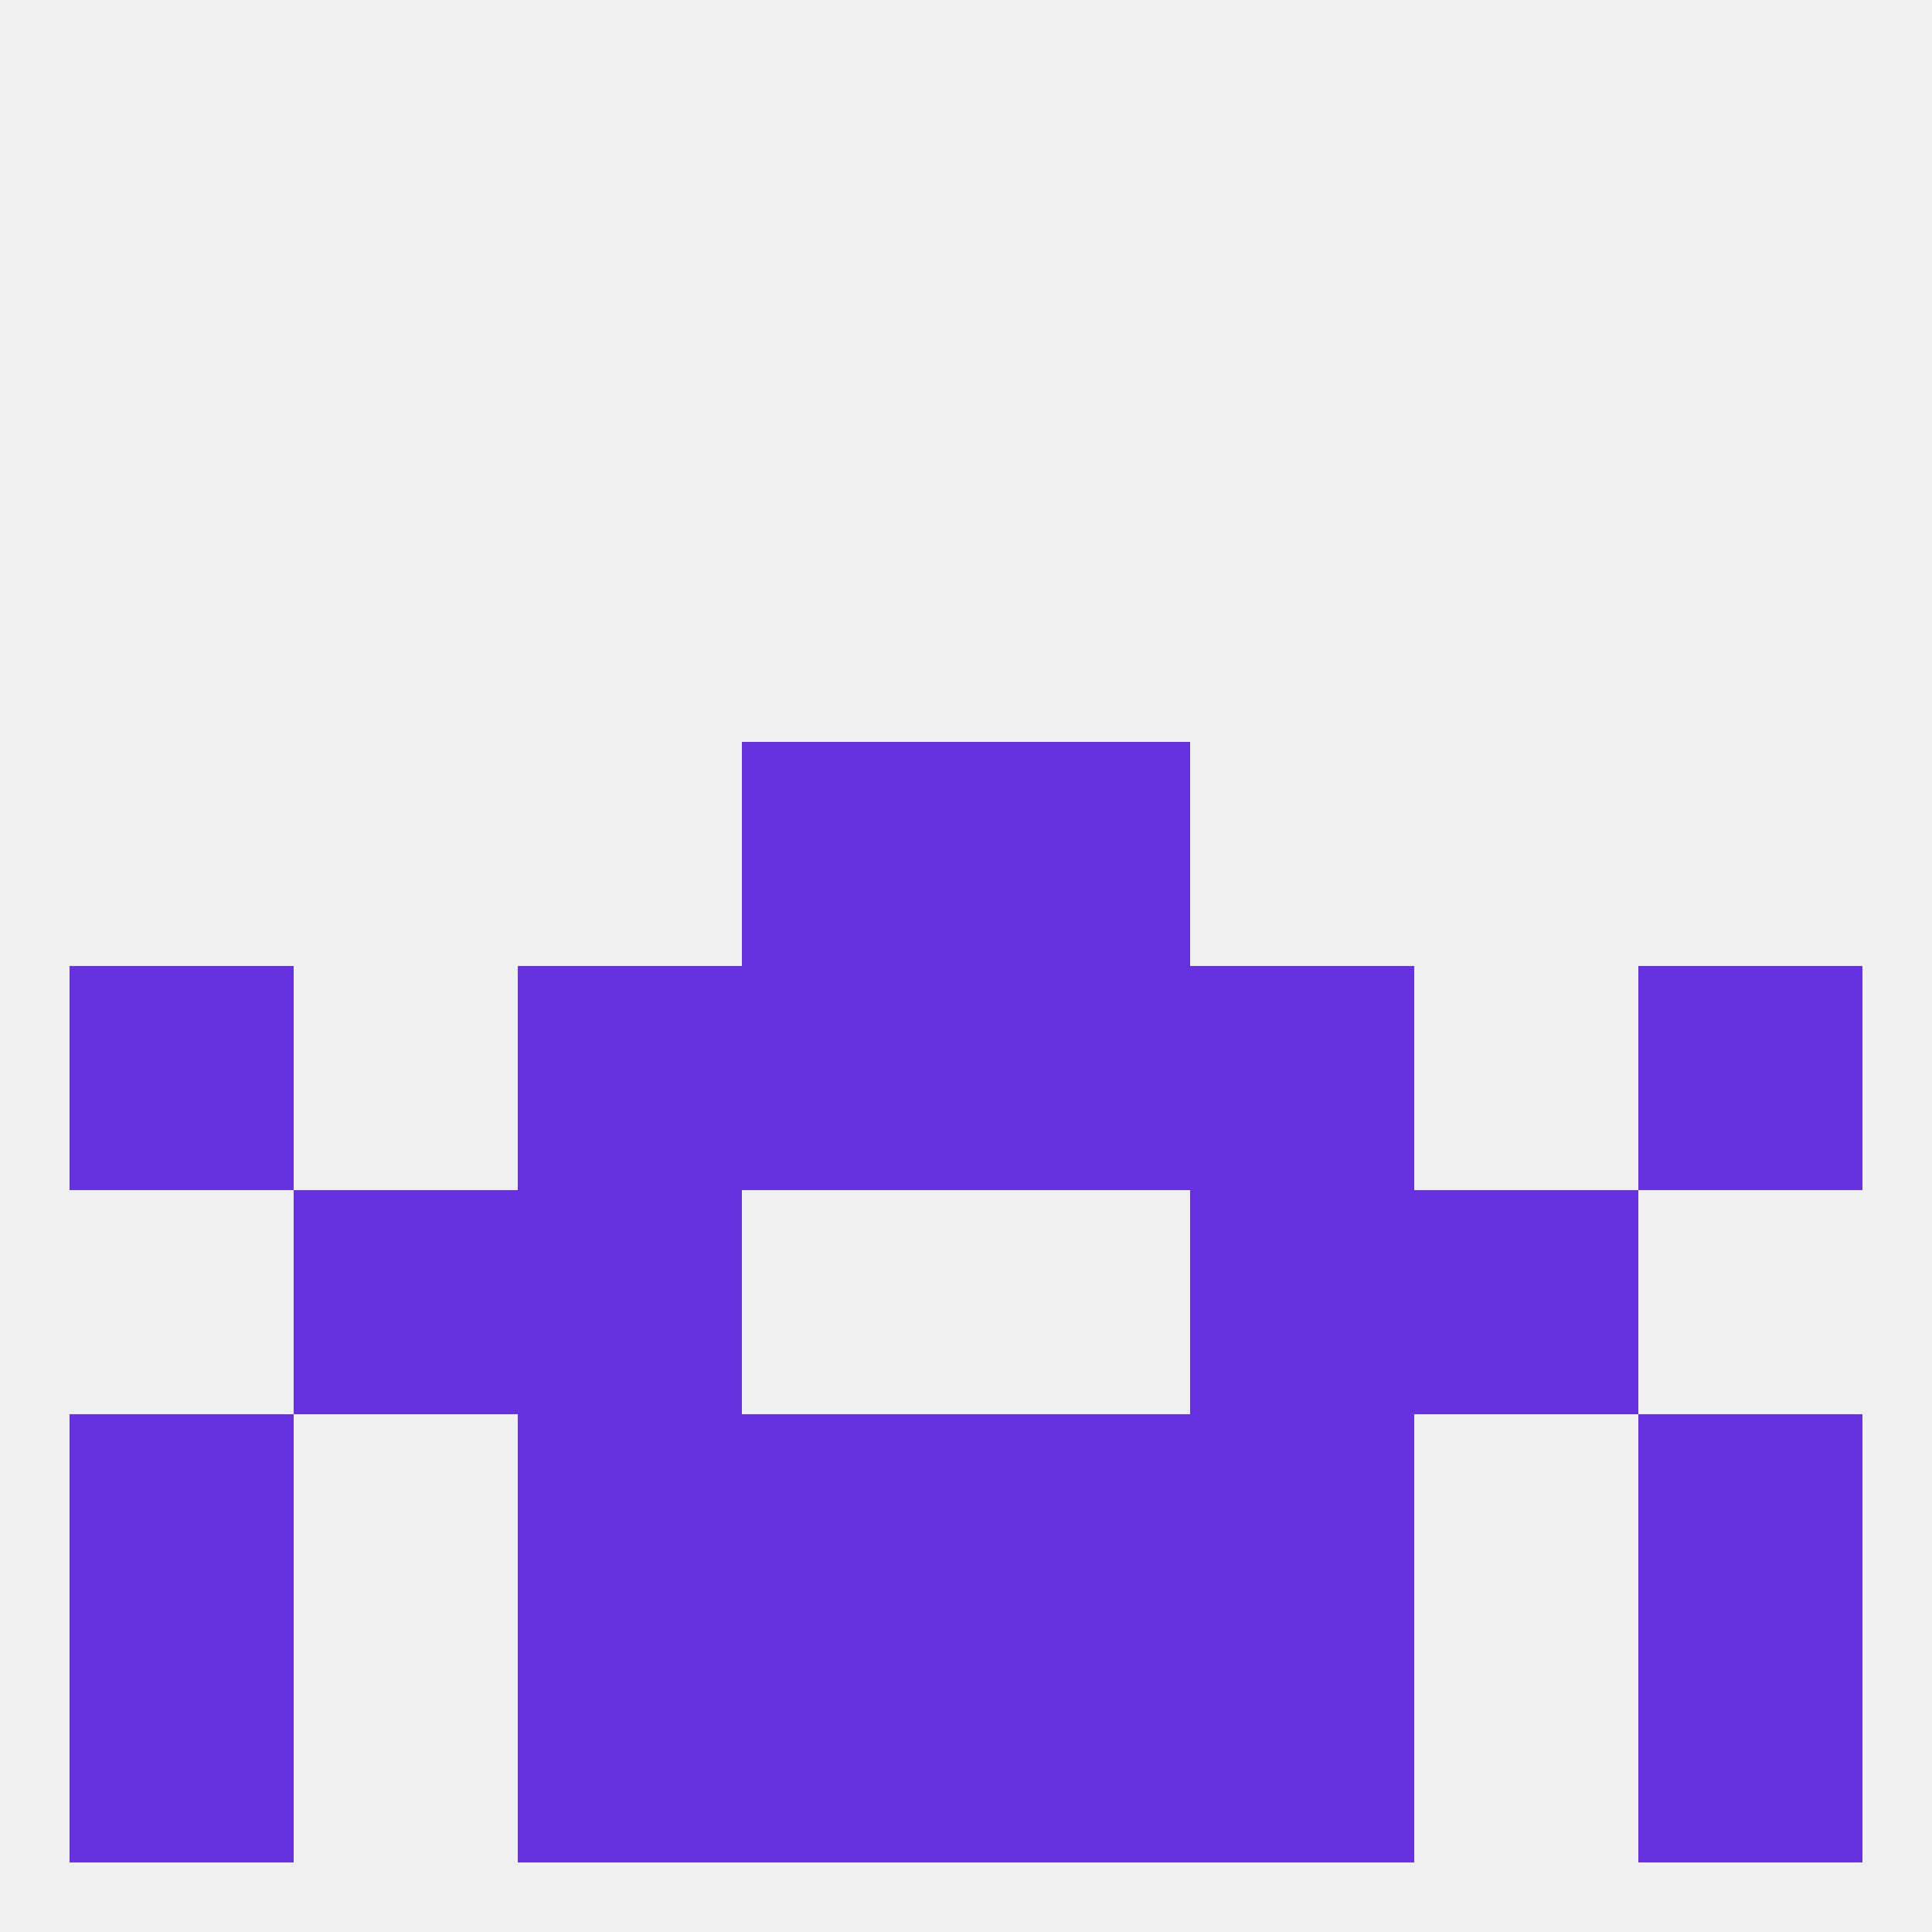 
<!--   <?xml version="1.0"?> -->
<svg version="1.1" baseprofile="full" xmlns="http://www.w3.org/2000/svg" xmlns:xlink="http://www.w3.org/1999/xlink" xmlns:ev="http://www.w3.org/2001/xml-events" width="250" height="250" viewBox="0 0 250 250" >
	<rect width="100%" height="100%" fill="rgba(240,240,240,255)"/>

	<rect x="154" y="154" width="29" height="29" fill="rgba(102,50,224,255)"/>
	<rect x="38" y="154" width="29" height="29" fill="rgba(102,50,224,255)"/>
	<rect x="183" y="154" width="29" height="29" fill="rgba(102,50,224,255)"/>
	<rect x="67" y="154" width="29" height="29" fill="rgba(102,50,224,255)"/>
	<rect x="154" y="183" width="29" height="29" fill="rgba(102,50,224,255)"/>
	<rect x="96" y="183" width="29" height="29" fill="rgba(102,50,224,255)"/>
	<rect x="125" y="183" width="29" height="29" fill="rgba(102,50,224,255)"/>
	<rect x="9" y="183" width="29" height="29" fill="rgba(102,50,224,255)"/>
	<rect x="212" y="183" width="29" height="29" fill="rgba(102,50,224,255)"/>
	<rect x="67" y="183" width="29" height="29" fill="rgba(102,50,224,255)"/>
	<rect x="67" y="212" width="29" height="29" fill="rgba(102,50,224,255)"/>
	<rect x="154" y="212" width="29" height="29" fill="rgba(102,50,224,255)"/>
	<rect x="96" y="212" width="29" height="29" fill="rgba(102,50,224,255)"/>
	<rect x="125" y="212" width="29" height="29" fill="rgba(102,50,224,255)"/>
	<rect x="9" y="212" width="29" height="29" fill="rgba(102,50,224,255)"/>
	<rect x="212" y="212" width="29" height="29" fill="rgba(102,50,224,255)"/>
	<rect x="96" y="96" width="29" height="29" fill="rgba(102,50,224,255)"/>
	<rect x="125" y="96" width="29" height="29" fill="rgba(102,50,224,255)"/>
	<rect x="125" y="125" width="29" height="29" fill="rgba(102,50,224,255)"/>
	<rect x="67" y="125" width="29" height="29" fill="rgba(102,50,224,255)"/>
	<rect x="154" y="125" width="29" height="29" fill="rgba(102,50,224,255)"/>
	<rect x="9" y="125" width="29" height="29" fill="rgba(102,50,224,255)"/>
	<rect x="212" y="125" width="29" height="29" fill="rgba(102,50,224,255)"/>
	<rect x="96" y="125" width="29" height="29" fill="rgba(102,50,224,255)"/>
</svg>